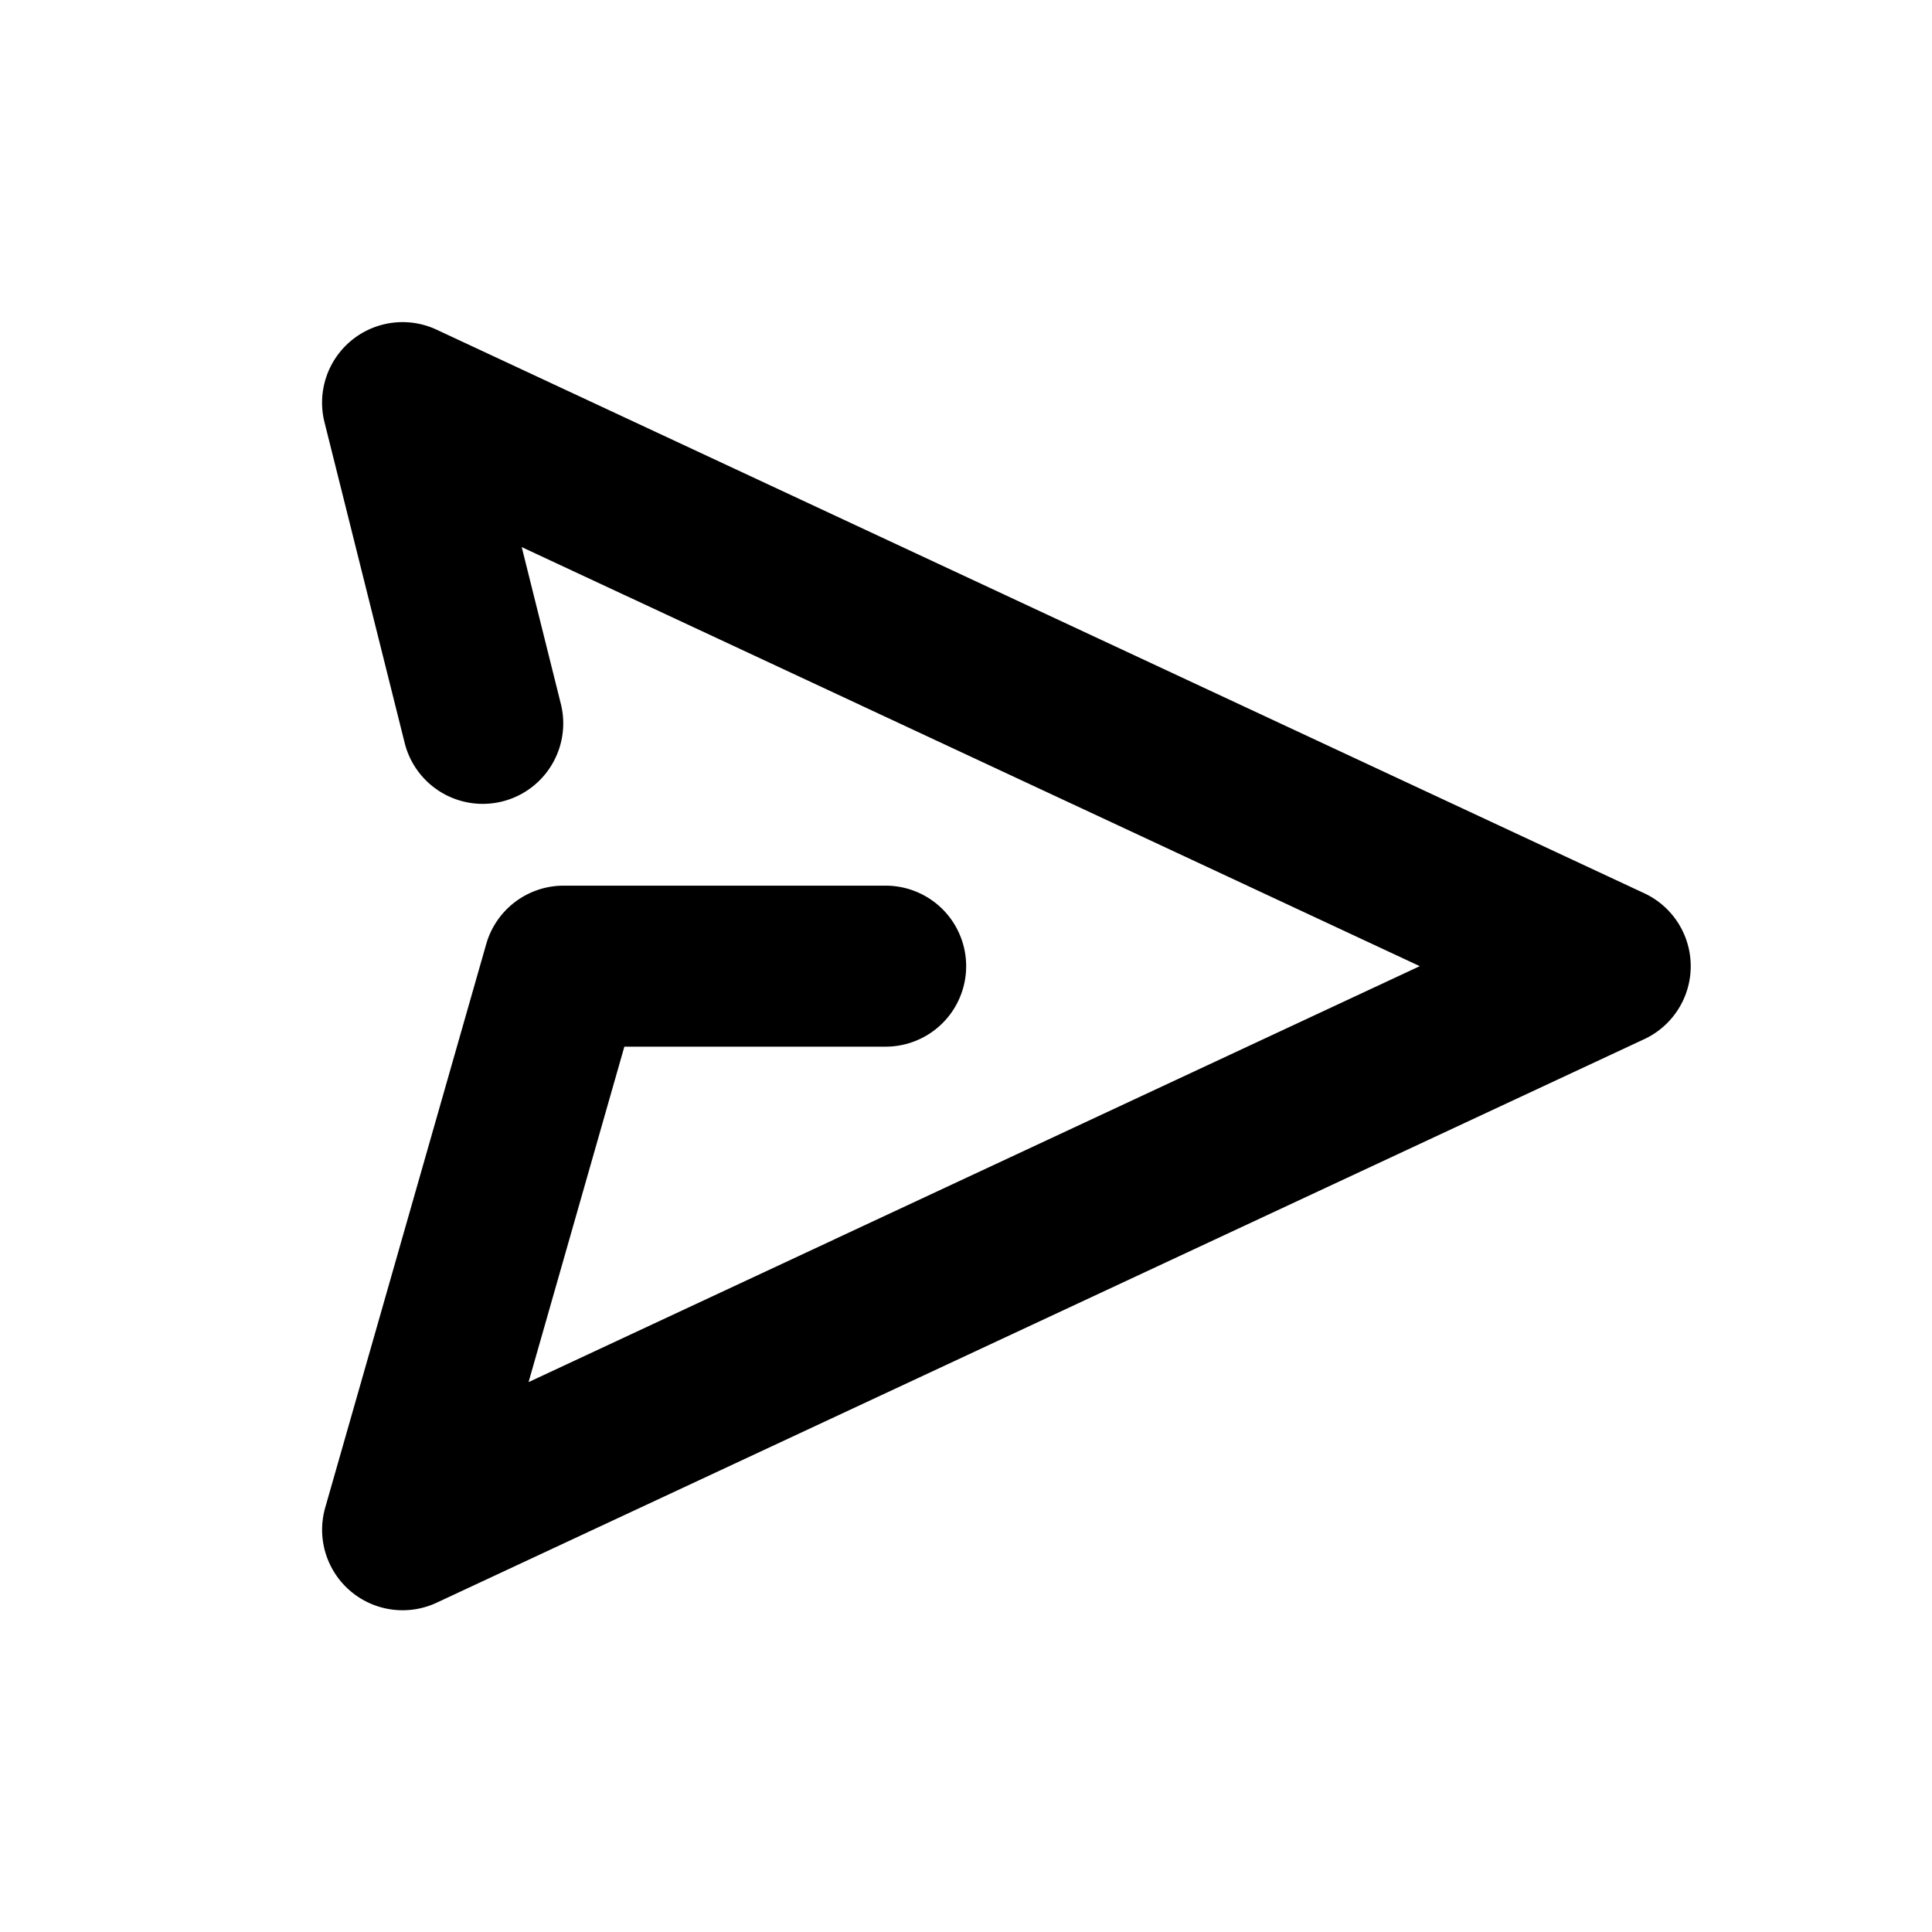 <svg width="24" height="24" xmlns="http://www.w3.org/2000/svg"><path d="M6.481 6.796l.49 1.964a1 1 0 01-1.94.485l-1-4a1 1 0 011.394-1.149l15 7a1 1 0 010 1.813l-15 7a1 1 0 01-1.385-1.181l2-7a1 1 0 01.962-.726h4a1 1 0 010 2H7.756l-1.19 4.167 11.071-5.167L6.481 6.796z"/></svg>